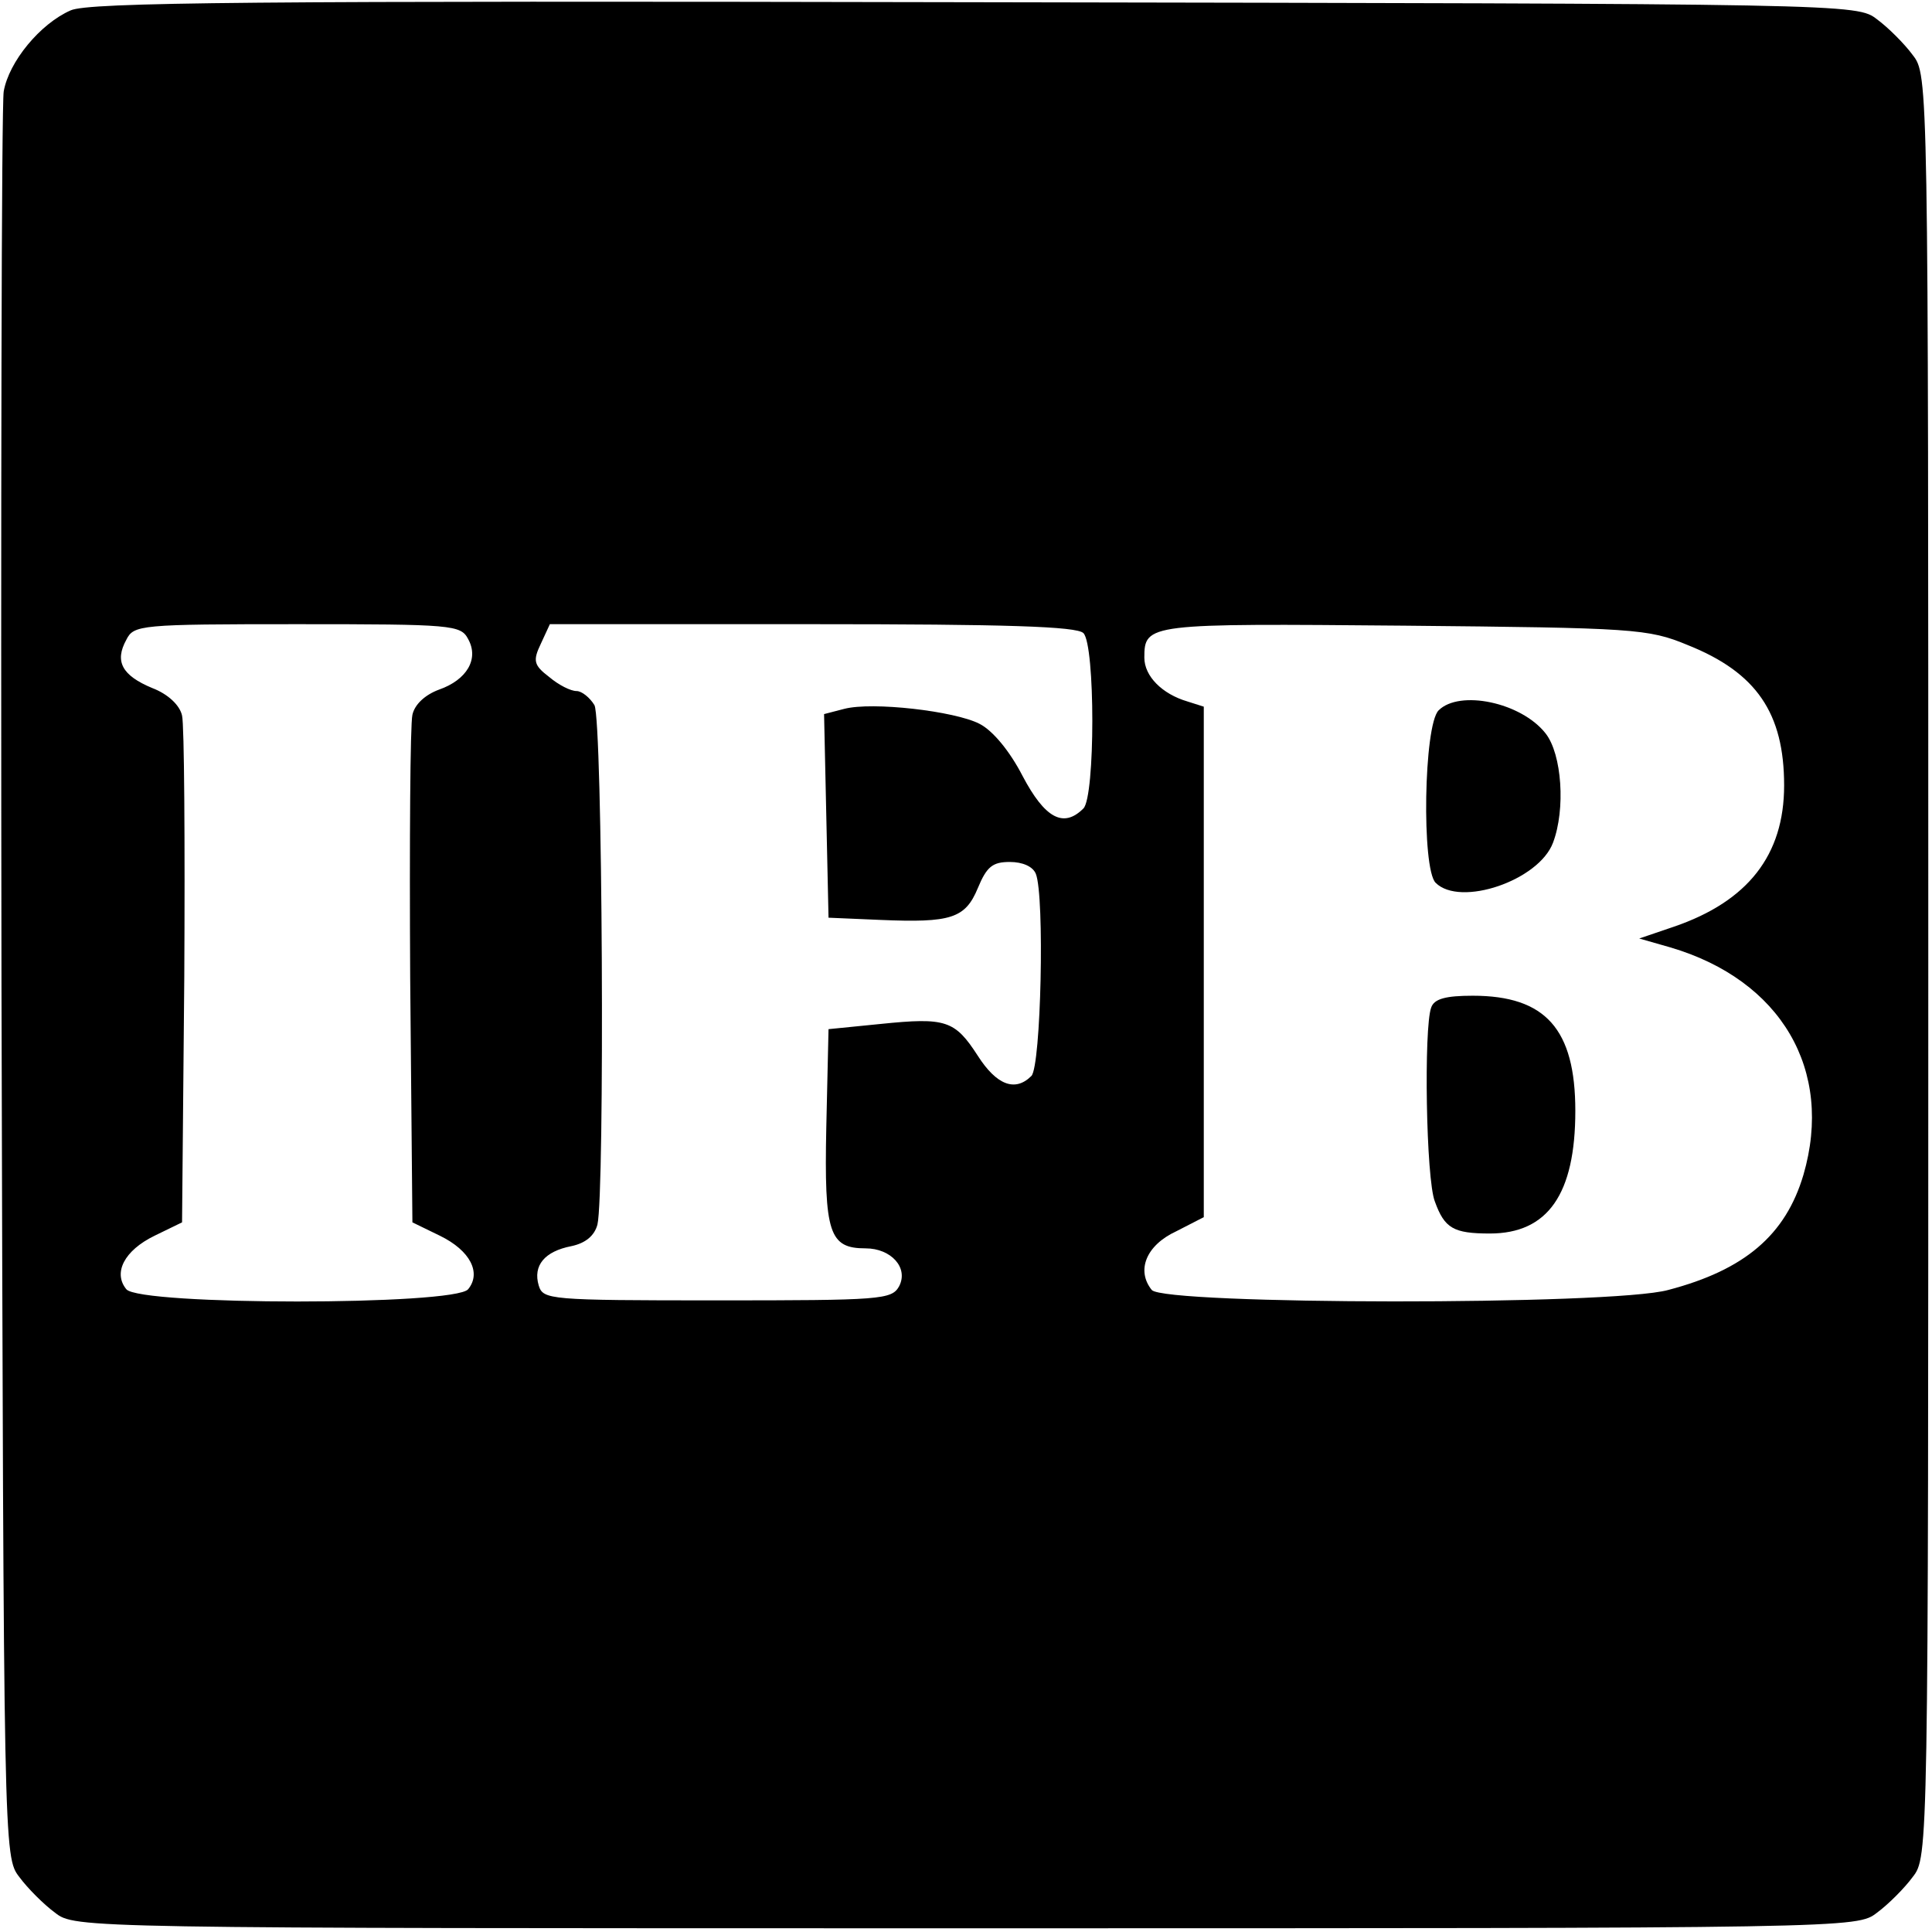 <?xml version="1.0" standalone="no"?>
<!DOCTYPE svg PUBLIC "-//W3C//DTD SVG 20010904//EN"
 "http://www.w3.org/TR/2001/REC-SVG-20010904/DTD/svg10.dtd">
<svg version="1.0" xmlns="http://www.w3.org/2000/svg"
 width="260pt" height="260pt" viewBox="0 0 260 260"
 preserveAspectRatio="xMidYMid meet">
<g transform="translate(0,260) scale(0.1,-0.1)"
fill="#000000" stroke="none">
<path d="M95 2586 c-41 -18 -83 -69 -90 -109 -3 -18 -4 -559 -3 -1204 3 -1165
3 -1172 24 -1199 11 -15 33 -37 48 -48 27 -21 31 -21 1226 -21 1195 0 1199 0
1226 21 15 11 37 33 48 48 21 27 21 31 21 1226 0 1195 0 1199 -21 1226 -11 15
-33 37 -48 48 -27 21 -33 21 -1214 23 -972 2 -1193 0 -1217 -11z m535 -846
c15 -27 -2 -55 -39 -68 -19 -7 -33 -20 -36 -34 -3 -13 -4 -171 -3 -353 l3
-330 37 -18 c41 -20 56 -50 38 -72 -18 -22 -442 -22 -460 0 -18 22 -3 52 38
72 l37 18 3 330 c1 182 0 340 -3 352 -3 14 -19 29 -40 37 -41 17 -51 36 -35
65 10 20 18 21 230 21 209 0 220 -1 230 -20z m828 8 c16 -16 16 -220 0 -236
-27 -27 -52 -13 -82 44 -17 33 -40 61 -58 70 -33 17 -144 30 -182 20 l-27 -7
3 -137 3 -137 70 -3 c95 -4 114 2 131 43 12 29 20 35 43 35 17 0 31 -6 35 -16
12 -30 7 -259 -6 -272 -22 -22 -47 -12 -72 27 -31 48 -43 52 -131 43 l-70 -7
-3 -132 c-3 -143 4 -163 53 -163 34 0 58 -26 45 -51 -10 -18 -24 -19 -245 -19
-227 0 -234 1 -240 20 -8 27 8 46 44 53 19 4 31 14 35 29 10 41 7 678 -4 699
-6 10 -17 19 -24 19 -8 0 -24 8 -37 19 -21 16 -22 22 -11 45 l12 26 353 0
c261 0 356 -3 365 -12z m813 -16 c93 -37 130 -92 130 -189 0 -94 -49 -156
-148 -190 l-47 -16 42 -12 c149 -44 220 -165 179 -306 -24 -81 -79 -128 -182
-155 -76 -21 -678 -20 -695 0 -21 26 -8 60 33 79 l37 19 0 343 0 344 -22 7
c-34 10 -58 34 -58 59 0 46 5 46 350 43 309 -3 328 -4 381 -26z"/>
<path d="M1936 1644 c-20 -20 -23 -213 -4 -232 33 -33 139 3 158 54 17 45 12
119 -10 147 -33 42 -116 59 -144 31z"/>
<path d="M1926 1244 c-10 -27 -7 -231 5 -261 13 -36 25 -43 74 -43 78 0 115
53 115 165 0 110 -40 155 -138 155 -36 0 -52 -4 -56 -16z"/>
</g>
</svg>
